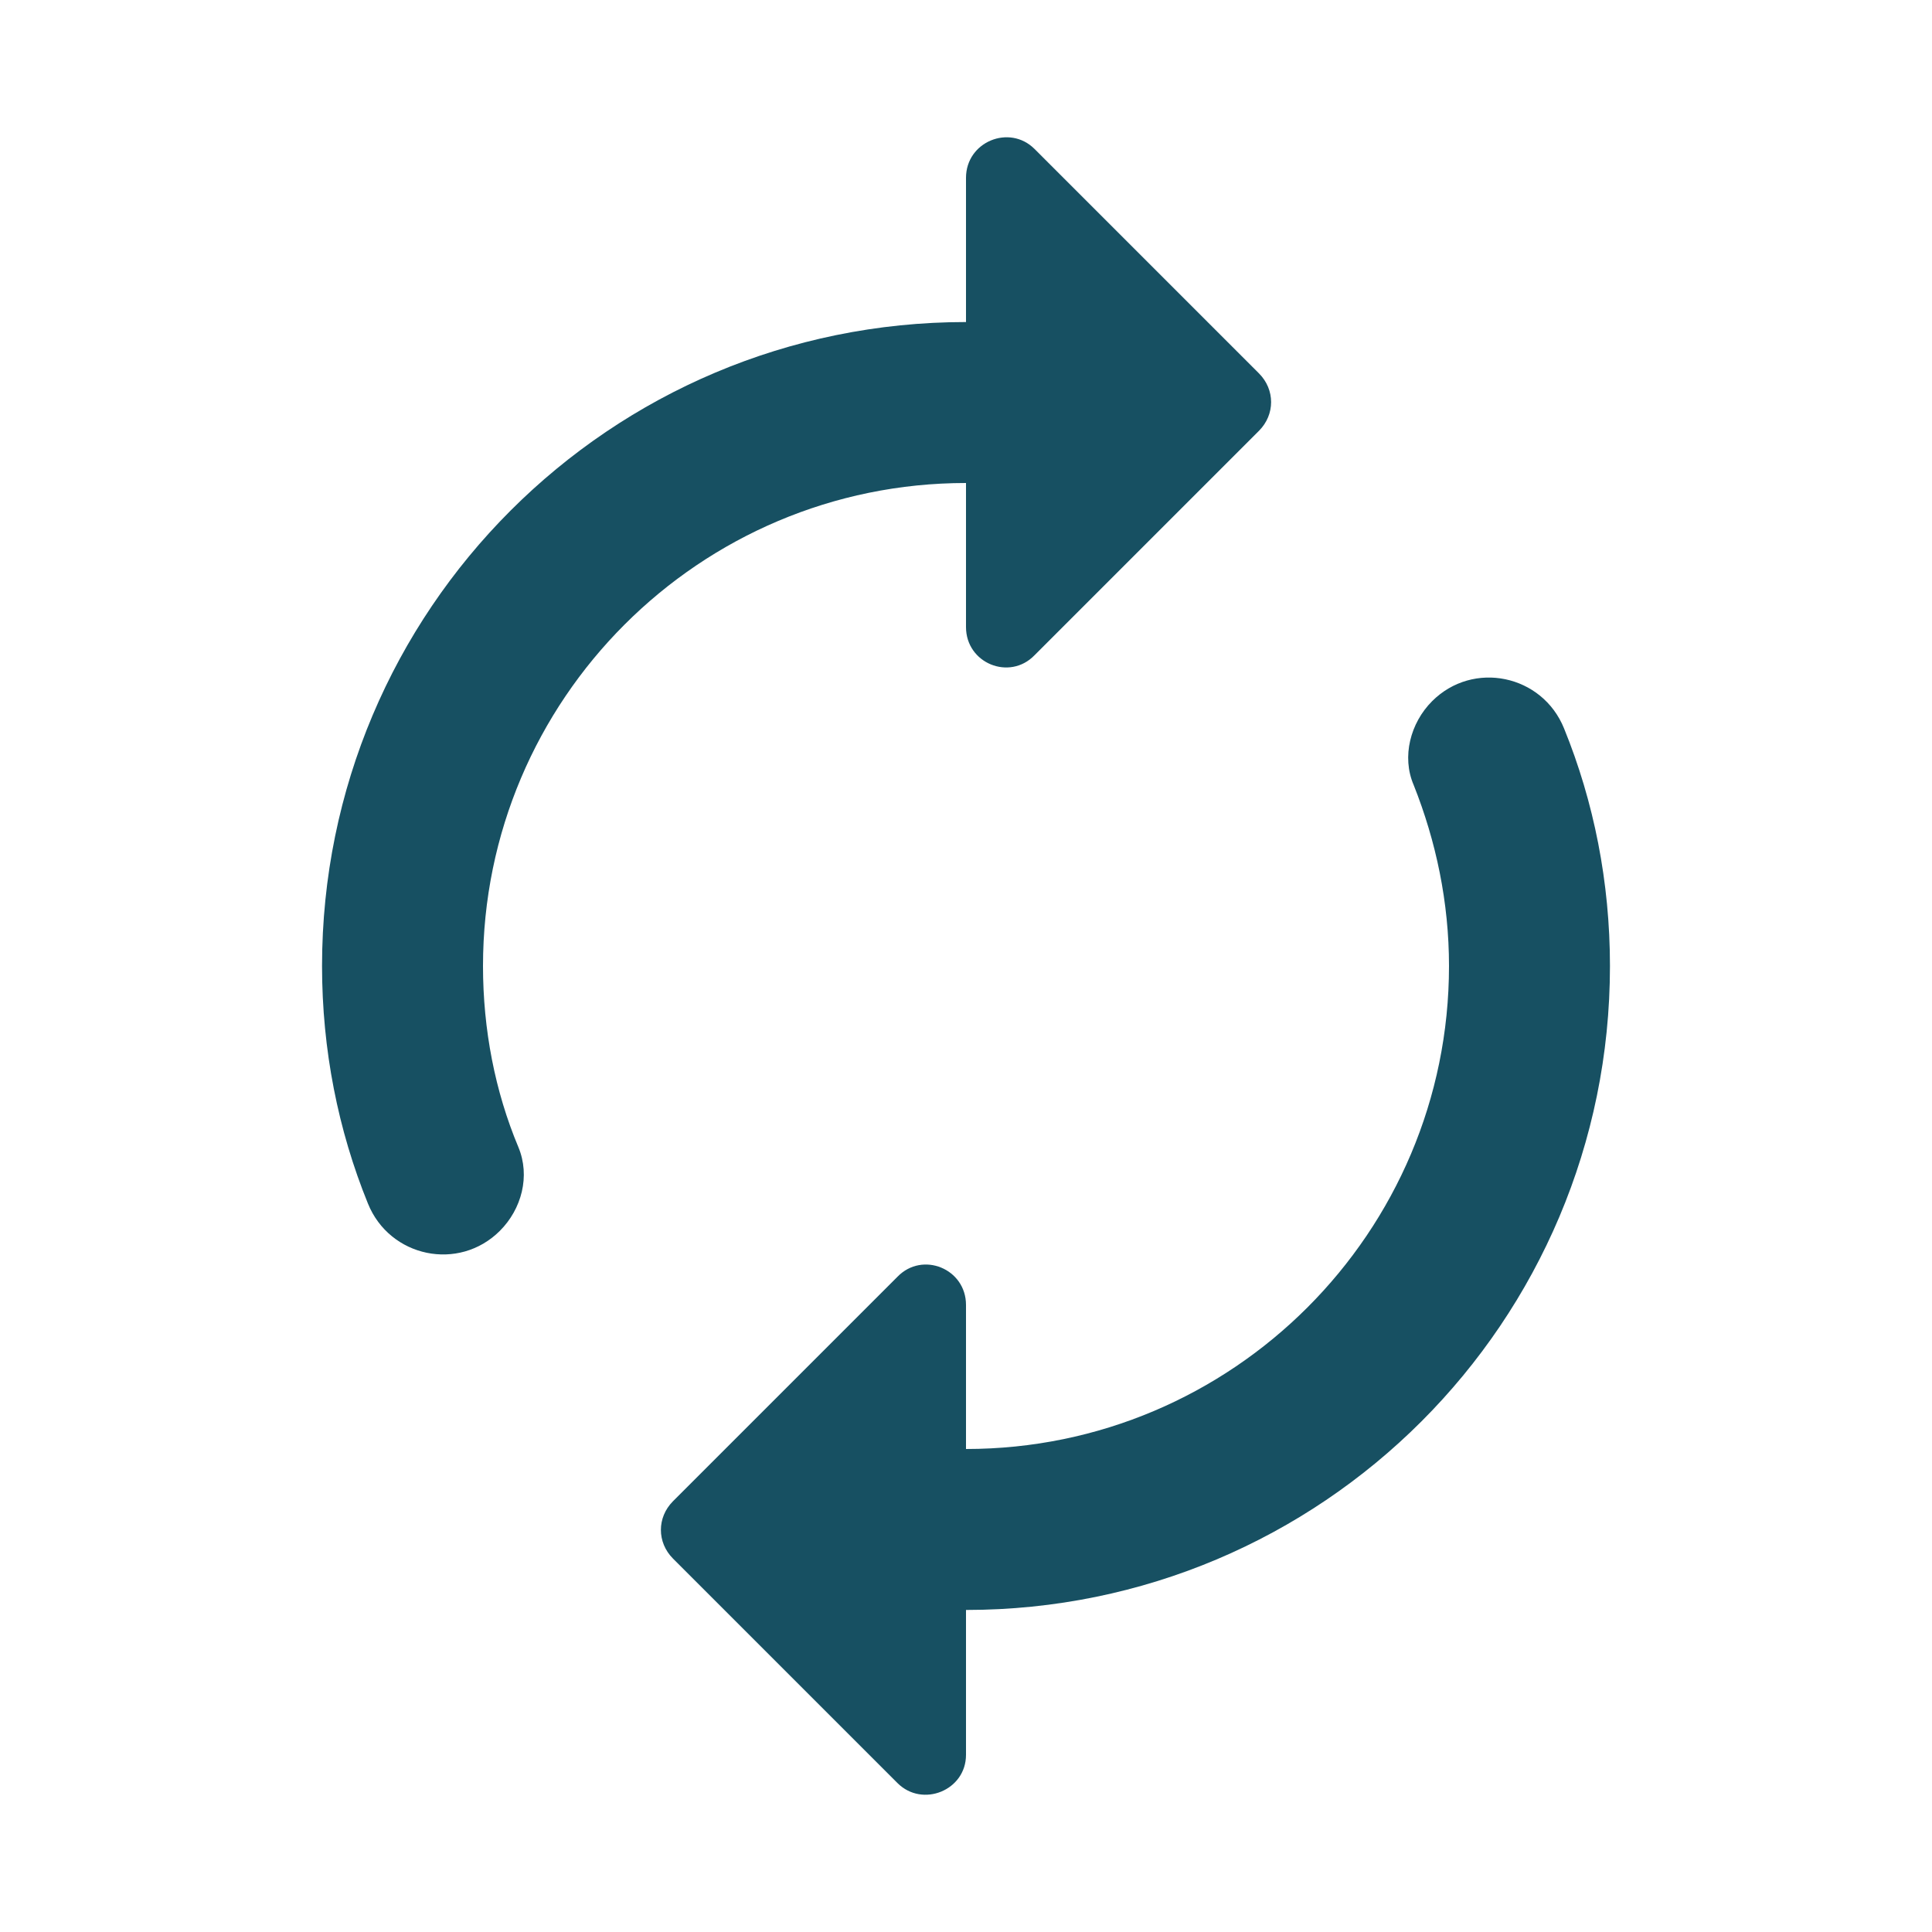 <svg width="16" height="16" viewBox="0 0 16 16" fill="none" xmlns="http://www.w3.org/2000/svg">
<path fill-rule="evenodd" clip-rule="evenodd" d="M8 5.193V4C5.793 4 4 5.793 4 8C4 8.527 4.1 9.04 4.293 9.5C4.393 9.74 4.32 10.013 4.14 10.193C3.8 10.533 3.227 10.413 3.047 9.967C2.8 9.36 2.667 8.693 2.667 8C2.667 5.053 5.053 2.667 8 2.667V1.473C8 1.173 8.36 1.027 8.567 1.233L10.427 3.093C10.56 3.227 10.56 3.433 10.427 3.567L8.567 5.427C8.36 5.64 8 5.493 8 5.193ZM11.707 6.5C11.607 6.267 11.68 5.987 11.86 5.807C12.2 5.467 12.773 5.587 12.953 6.033C13.2 6.64 13.333 7.307 13.333 8C13.333 10.947 10.947 13.333 8 13.333V14.533C8 14.827 7.64 14.973 7.433 14.767L5.573 12.907C5.44 12.773 5.44 12.567 5.573 12.433L7.433 10.573C7.64 10.36 8 10.507 8 10.807V12C10.207 12 12 10.207 12 8C12 7.473 11.893 6.967 11.707 6.5Z" fill="#175062"/>
</svg>

